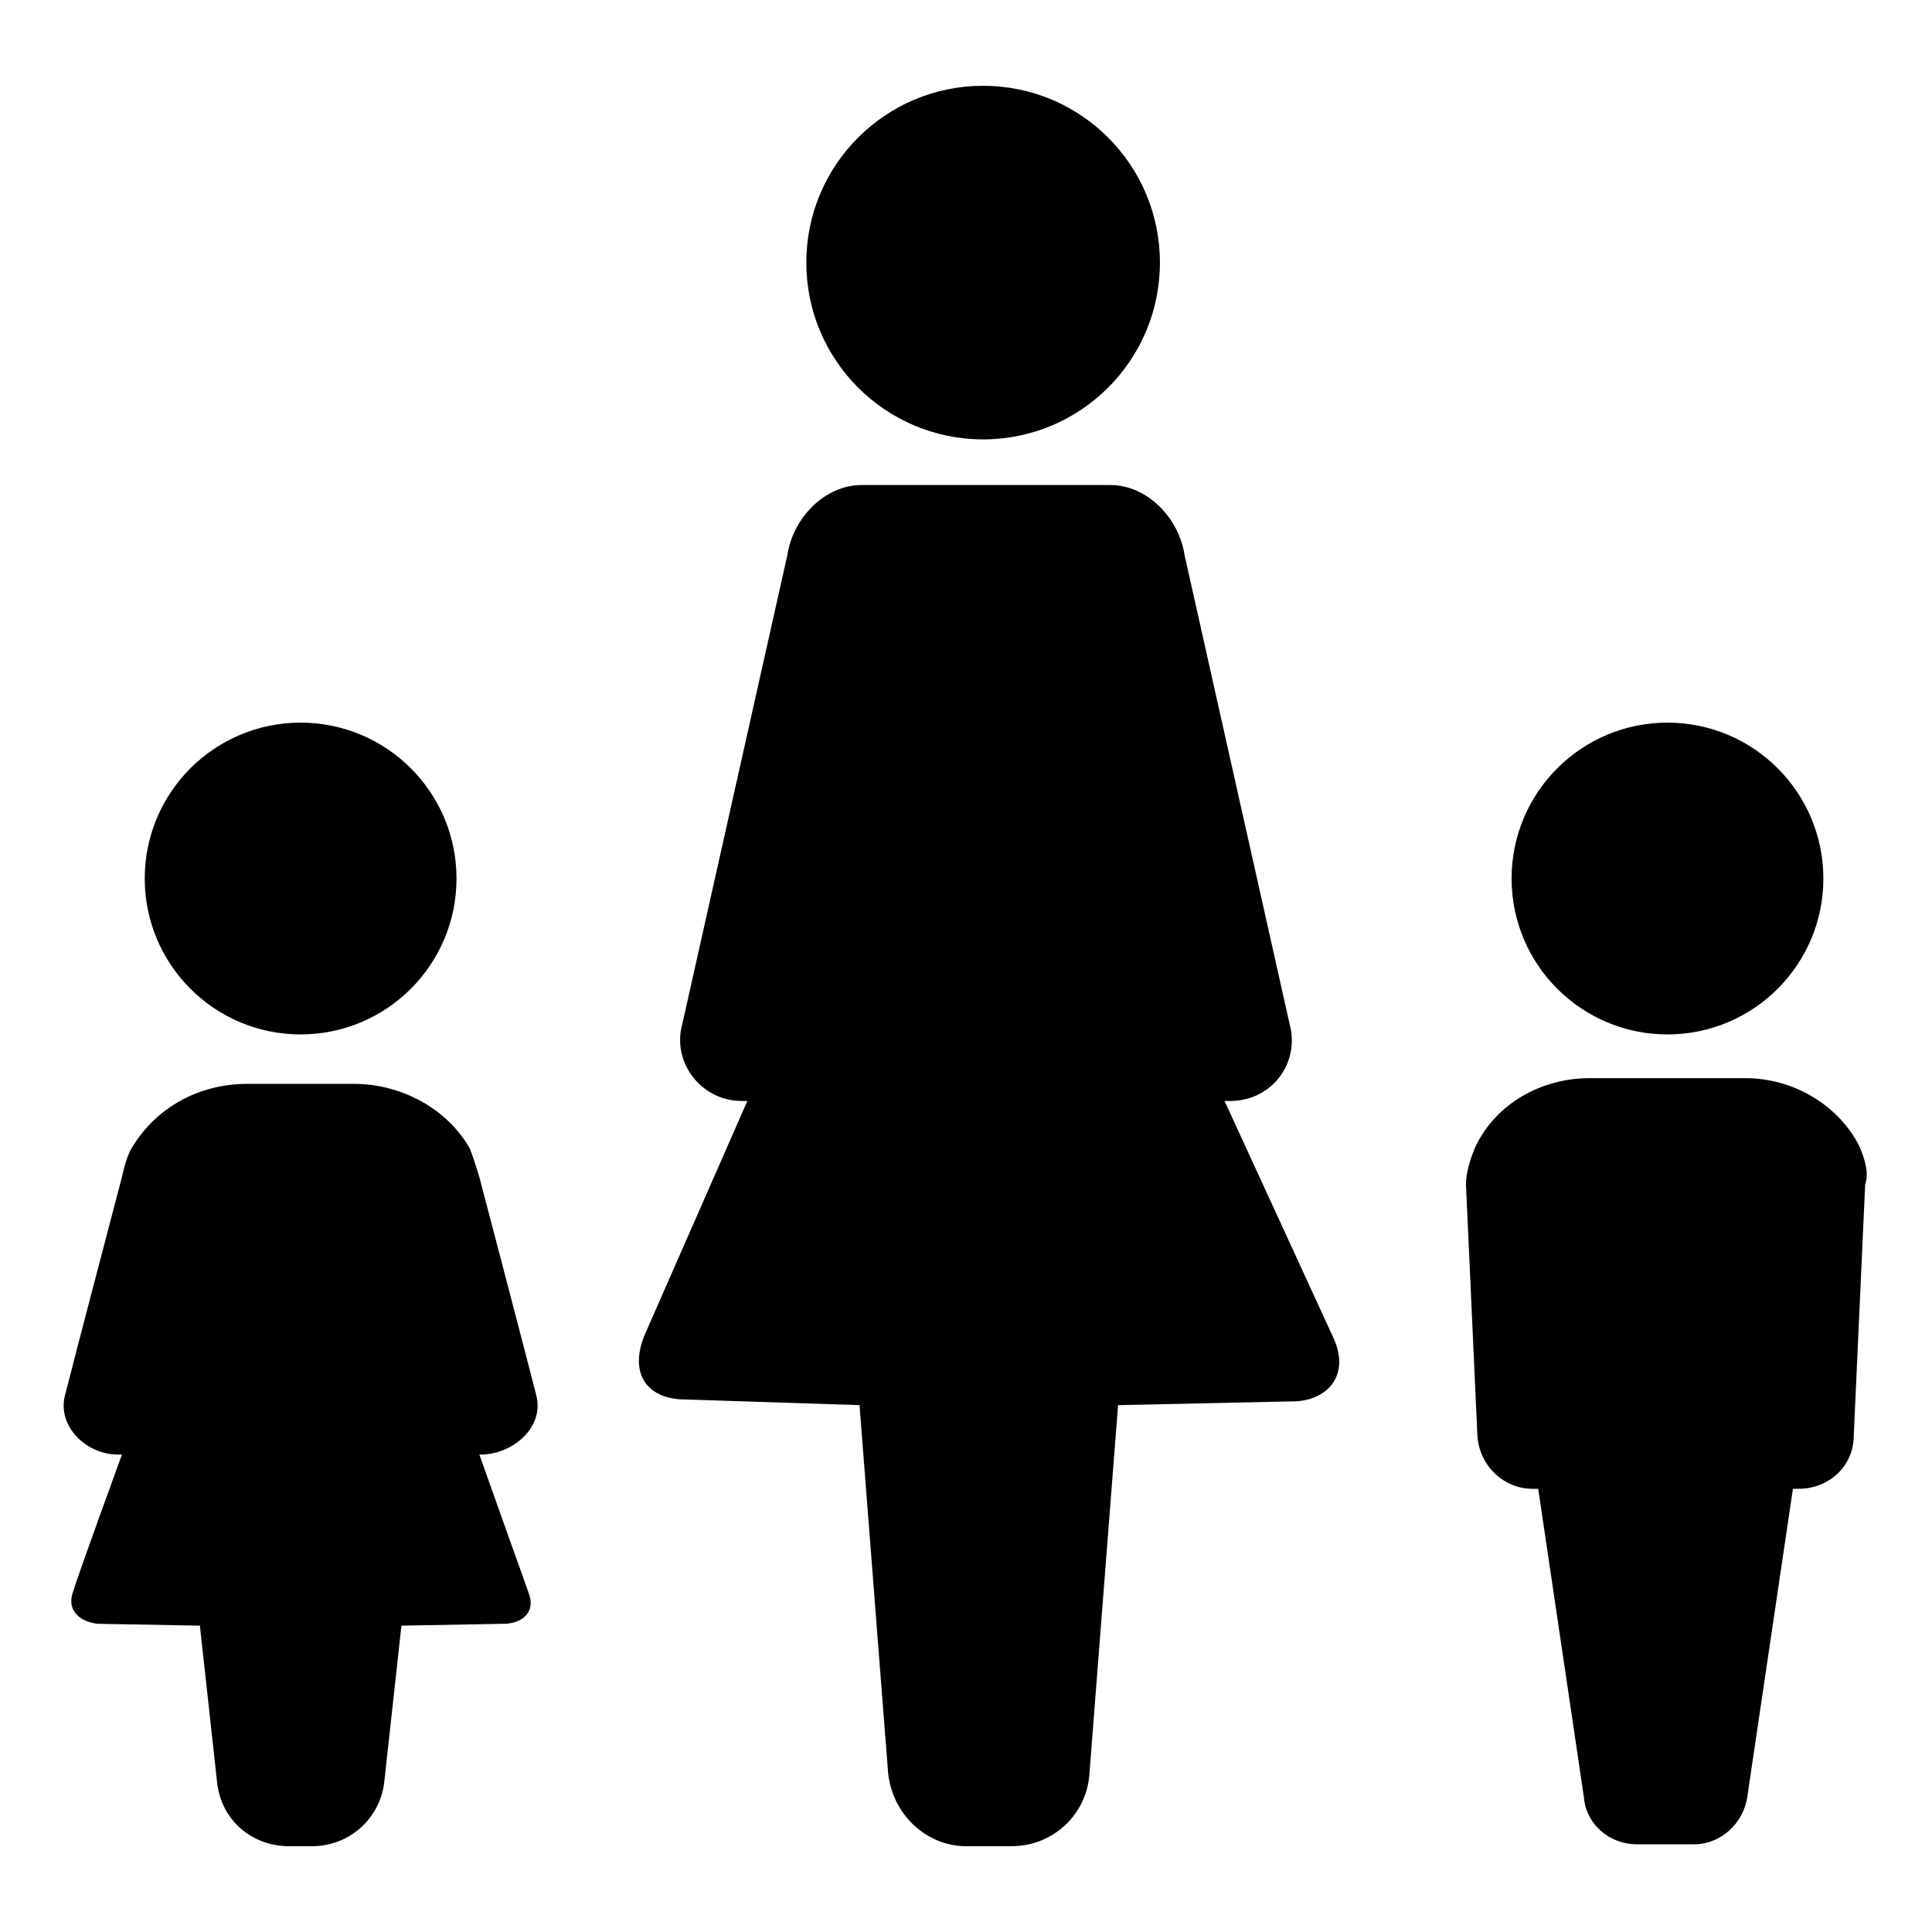 <?xml version="1.0" encoding="UTF-8"?>
<!-- Uploaded to: ICON Repo, www.svgrepo.com, Generator: ICON Repo Mixer Tools -->
<svg fill="#000000" width="800px" height="800px" version="1.1" viewBox="144 144 512 512" xmlns="http://www.w3.org/2000/svg">
 <g>
  <path d="m264.98 376.82c0 22.816-18.496 41.312-41.312 41.312-22.816 0-41.312-18.496-41.312-41.312 0-22.816 18.496-41.312 41.312-41.312 22.816 0 41.312 18.496 41.312 41.312"/>
  <path d="m286.14 513.86c-2.016-8.062-15.113-57.938-15.113-57.938s-1.512-5.039-2.519-7.559c-6.047-10.578-18.137-17.129-30.73-17.129h-28.215c-12.594 0-24.184 6.047-30.73 17.129-1.512 2.519-2.519 7.559-2.519 7.559s-13.098 49.879-15.113 57.938c-2.016 8.062 5.543 15.617 14.105 15.617h1.008s-11.586 31.738-13.098 36.777c-1.512 5.039 2.519 7.559 6.551 8.062l27.207 0.504 4.535 41.312c1.008 10.078 9.07 17.129 19.145 17.129h6.047c10.078 0 18.137-7.559 19.145-17.129l4.535-41.312 27.207-0.504c4.031 0 8.566-2.519 6.551-8.062-2.016-5.543-13.098-36.777-13.098-36.777h1.008c8.551-0.504 16.109-7.555 14.094-15.617z"/>
  <path d="m451.39 213.59c0 25.875-20.977 46.852-46.855 46.852-25.875 0-46.852-20.977-46.852-46.852 0-25.879 20.977-46.855 46.852-46.855 25.879 0 46.855 20.977 46.855 46.855"/>
  <path d="m468.52 435.77h1.512c10.078 0 17.633-8.566 16.121-18.641l-28.215-125.95c-1.512-10.078-10.078-18.641-19.648-18.641h-66c-9.574 0-18.137 8.566-19.648 18.641l-28.215 125.95c-1.512 9.574 6.047 18.641 16.121 18.641h1.512l-27.207 61.969c-4.535 11.082 1.512 17.129 10.578 17.129l46.352 1.512 7.559 97.234c1.008 11.082 10.078 19.648 20.656 19.648h12.09c11.082 0 20.152-8.566 20.656-19.648l7.559-97.234 46.352-1.008c8.566 0 15.617-6.551 10.578-17.129z"/>
  <path d="m627.21 376.82c0 22.816-18.496 41.312-41.312 41.312-22.812 0-41.309-18.496-41.309-41.312 0-22.816 18.496-41.312 41.309-41.312 22.816 0 41.312 18.496 41.312 41.312"/>
  <path d="m636.79 447.86c-5.543-11.082-17.633-18.137-30.23-18.137h-41.312c-12.594 0-24.688 6.551-30.23 18.137-1.512 3.527-2.519 7.055-2.519 10.078l3.023 66.504c0.504 8.062 7.055 14.105 14.609 14.105h1.512l12.09 81.617c0.504 7.055 6.551 12.594 14.105 12.594h15.113c7.055 0 13.098-5.543 14.105-12.594l12.09-81.617h1.512c8.062 0 14.609-6.047 14.609-14.105l3.023-66.504c1.02-3.023 0.012-6.551-1.5-10.078z"/>
 </g>
</svg>